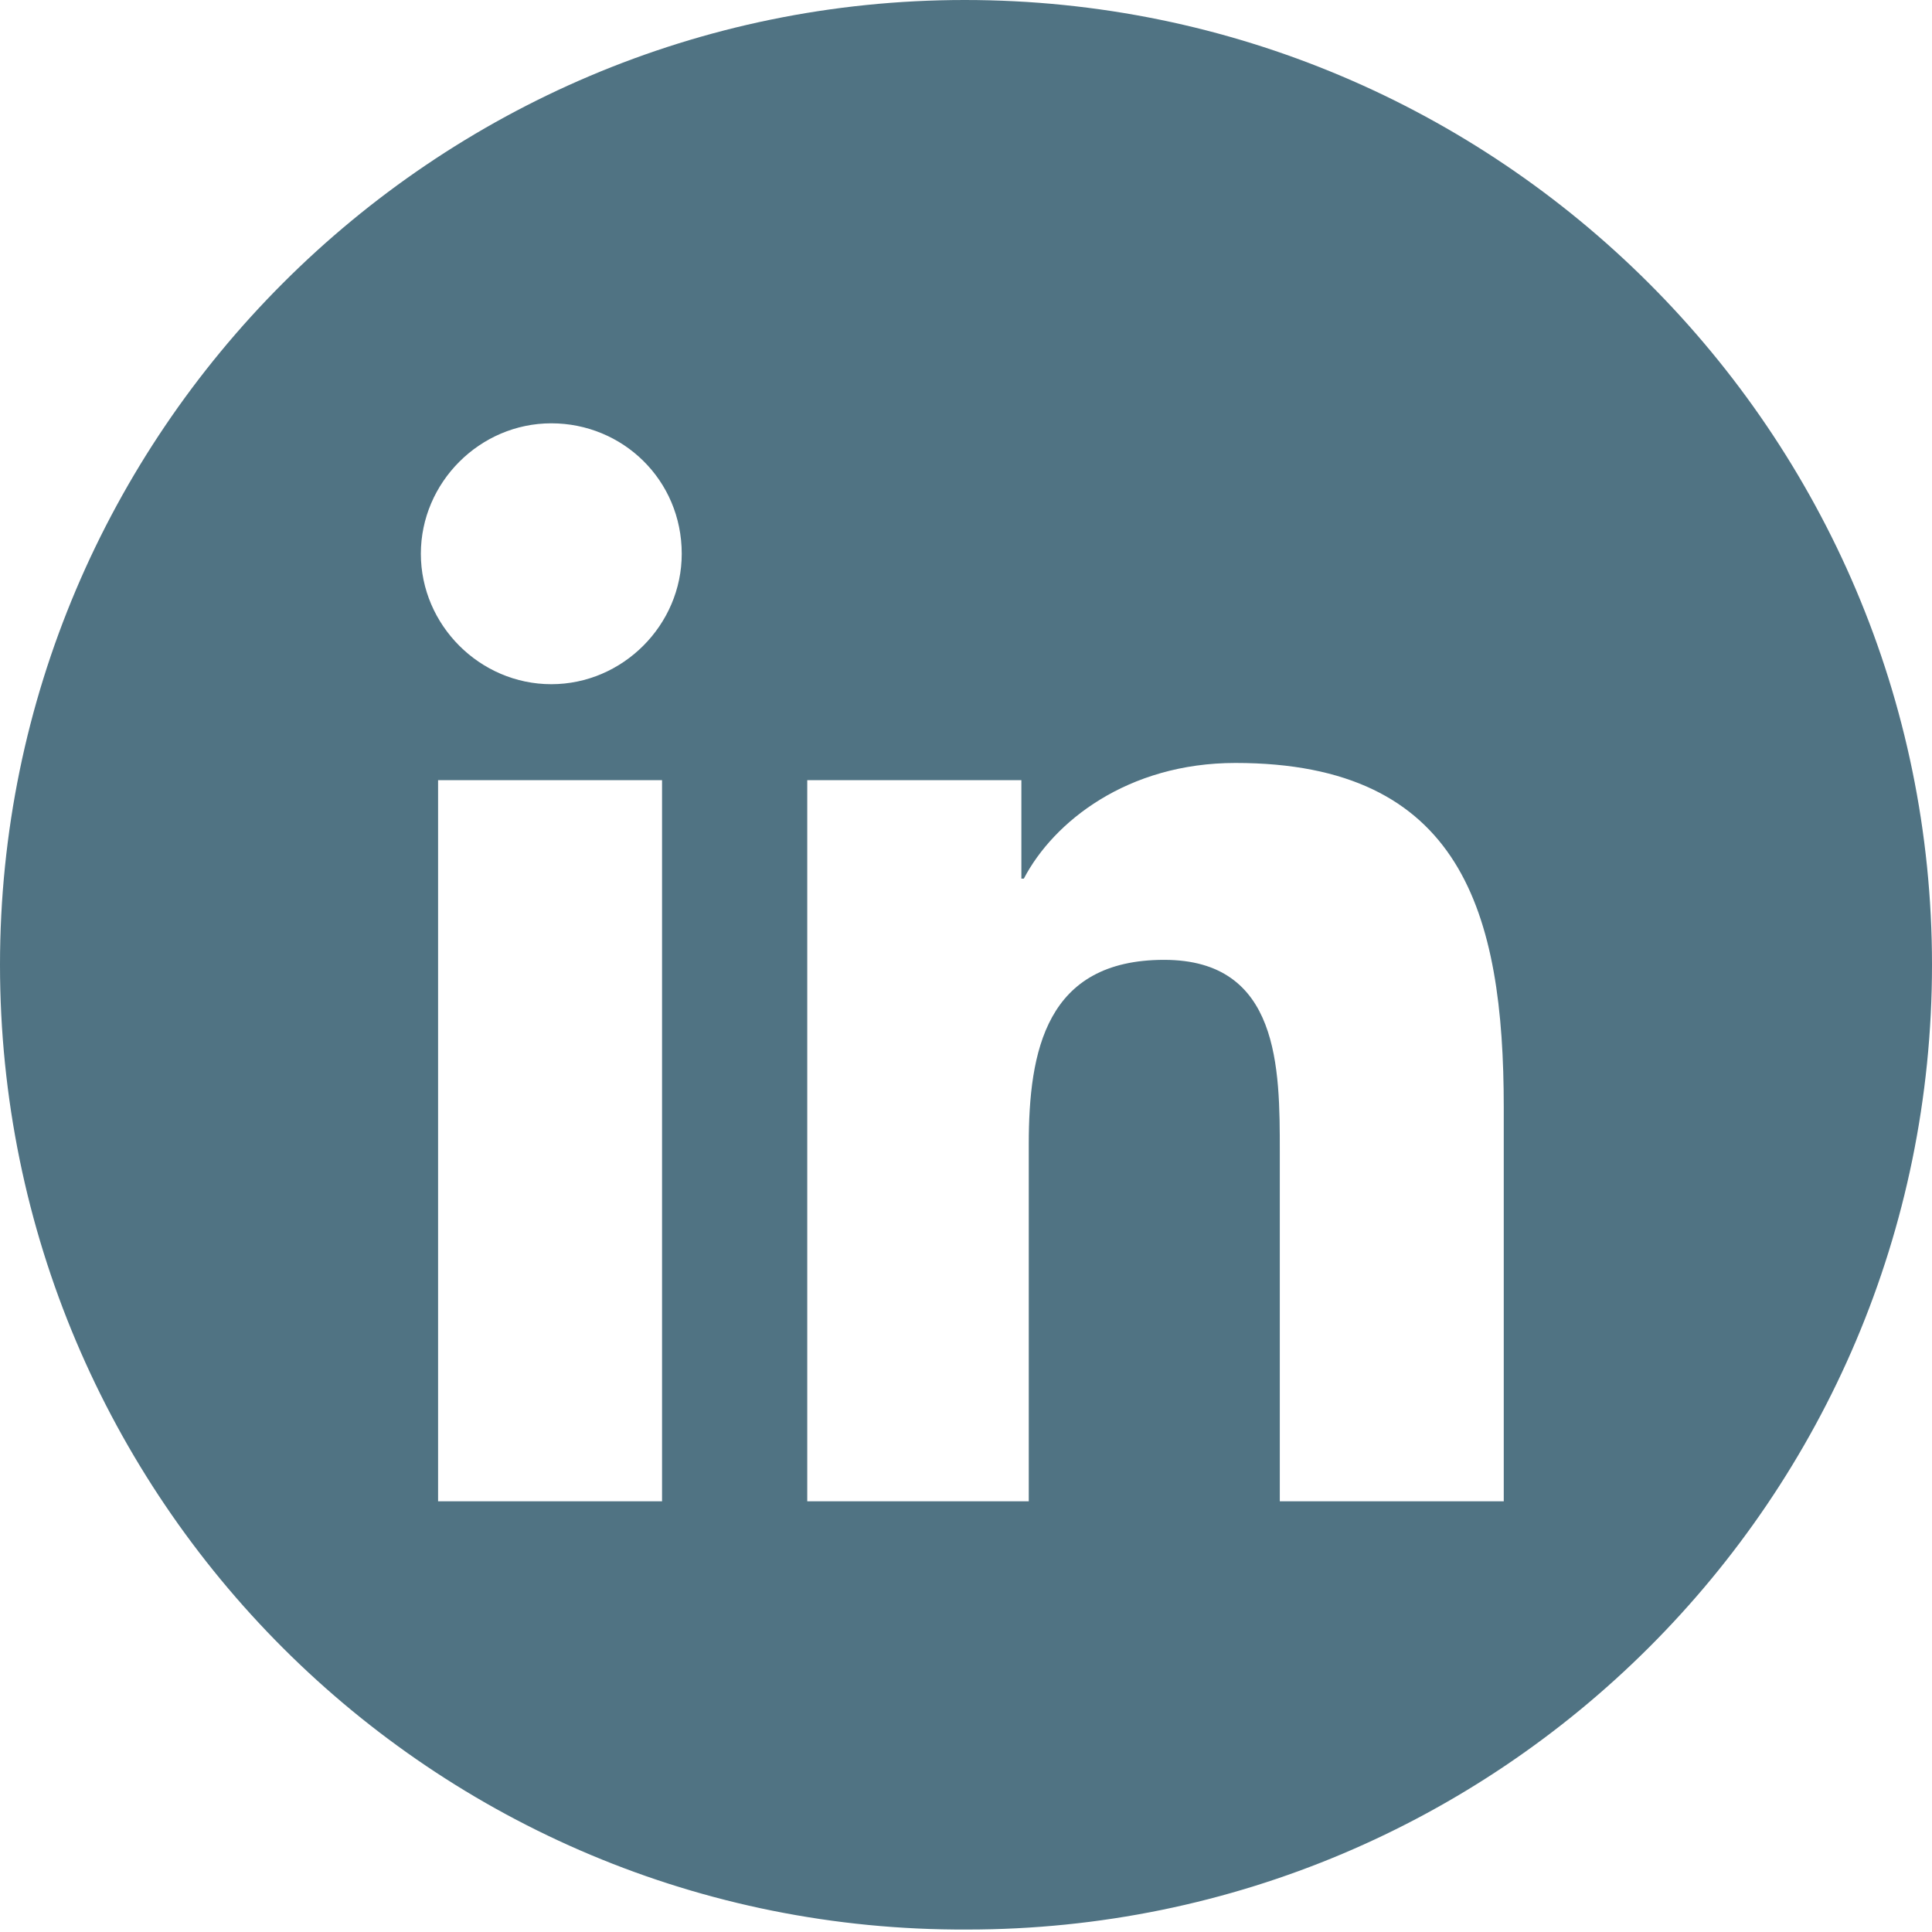 <?xml version="1.0" encoding="utf-8"?>
<!-- Generator: Adobe Illustrator 24.0.1, SVG Export Plug-In . SVG Version: 6.00 Build 0)  -->
<svg version="1.1" id="Layer_1" xmlns="http://www.w3.org/2000/svg" xmlns:xlink="http://www.w3.org/1999/xlink" x="0px" y="0px"
	 viewBox="0 0 78.5 78.5" style="enable-background:new 0 0 78.5 78.5;" xml:space="preserve">
<style type="text/css">
	.st0{fill:#507383;}
</style>
<path class="st0" d="M78.5,39.2c0,21.7-17.6,39.2-39.2,39.2C17.6,78.5,0,60.9,0,39.2C0,17.6,17.6,0,39.2,0
	C60.9,0,78.5,17.6,78.5,39.2 M17.8,61h9.1V31.7h-9.1V61z M22.4,17.2c-2.9,0-5.3,2.4-5.3,5.3c0,2.9,2.4,5.3,5.3,5.3
	c2.9,0,5.3-2.4,5.3-5.3C27.7,19.5,25.3,17.2,22.4,17.2 M32.7,61h9.1V46.5c0-3.8,0.7-7.5,5.5-7.5c4.7,0,4.7,4.4,4.7,7.8V61h9.1V45
	c0-7.9-1.7-14-10.9-14c-4.4,0-7.4,2.4-8.6,4.7h-0.1v-4h-8.7V61z"/>
</svg>

